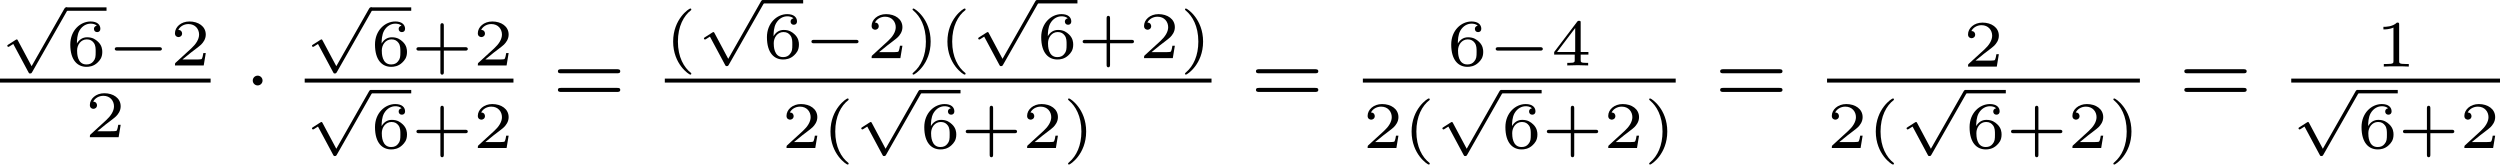 <?xml version='1.0' encoding='UTF-8'?>
<!-- This file was generated by dvisvgm 2.13.3 -->
<svg version='1.1' xmlns='http://www.w3.org/2000/svg' xmlns:xlink='http://www.w3.org/1999/xlink' width='452.025pt' height='29.754pt' viewBox='26.301 74.889 452.025 29.754'>
<defs>
<path id='g5-61' d='M5.826-2.654C5.946-2.654 6.105-2.654 6.105-2.837S5.914-3.021 5.794-3.021H.781C.662-3.021 .47-3.021 .47-2.837S.63-2.654 .749-2.654H5.826ZM5.794-.964C5.914-.964 6.105-.964 6.105-1.148S5.946-1.331 5.826-1.331H.749C.63-1.331 .47-1.331 .47-1.148S.662-.964 .781-.964H5.794Z'/>
<path id='g1-1' d='M1.618-1.993C1.618-2.264 1.395-2.439 1.18-2.439C.925-2.439 .733-2.232 .733-2C.733-1.73 .956-1.554 1.172-1.554C1.427-1.554 1.618-1.761 1.618-1.993Z'/>
<path id='g3-40' d='M2.379 1.351C1.722 .849 1.184-.096 1.184-1.494C1.184-2.875 1.71-3.832 2.379-4.34C2.379-4.346 2.397-4.37 2.397-4.4C2.397-4.435 2.373-4.483 2.301-4.483C2.194-4.483 .753-3.545 .753-1.494C.753 .55 2.188 1.494 2.301 1.494C2.373 1.494 2.397 1.447 2.397 1.411C2.397 1.381 2.379 1.357 2.379 1.351Z'/>
<path id='g3-41' d='M2.116-1.494C2.116-3.539 .681-4.483 .568-4.483C.496-4.483 .478-4.429 .478-4.4C.478-4.364 .484-4.358 .592-4.262C1.13-3.802 1.686-2.917 1.686-1.494C1.686-.227 1.243 .723 .568 1.291C.484 1.369 .478 1.375 .478 1.411C.478 1.441 .496 1.494 .568 1.494C.675 1.494 2.116 .556 2.116-1.494Z'/>
<path id='g3-43' d='M2.947-1.339H4.878C4.961-1.339 5.111-1.339 5.111-1.494S4.961-1.65 4.878-1.65H2.947V-3.587C2.947-3.67 2.947-3.82 2.792-3.82S2.636-3.67 2.636-3.587V-1.65H.705C.622-1.65 .472-1.65 .472-1.494S.622-1.339 .705-1.339H2.636V.598C2.636 .681 2.636 .831 2.792 .831S2.947 .681 2.947 .598V-1.339Z'/>
<path id='g3-49' d='M2.146-3.796C2.146-3.975 2.122-3.975 1.943-3.975C1.548-3.593 .938-3.593 .723-3.593V-3.359C.879-3.359 1.273-3.359 1.632-3.527V-.508C1.632-.311 1.632-.233 1.016-.233H.759V0C1.088-.024 1.554-.024 1.889-.024S2.69-.024 3.019 0V-.233H2.762C2.146-.233 2.146-.311 2.146-.508V-3.796Z'/>
<path id='g3-50' d='M3.216-1.118H2.995C2.983-1.034 2.923-.64 2.833-.574C2.792-.538 2.307-.538 2.224-.538H1.106L1.871-1.16C2.074-1.321 2.606-1.704 2.792-1.883C2.971-2.062 3.216-2.367 3.216-2.792C3.216-3.539 2.54-3.975 1.739-3.975C.968-3.975 .43-3.467 .43-2.905C.43-2.6 .687-2.564 .753-2.564C.903-2.564 1.076-2.672 1.076-2.887C1.076-3.019 .998-3.21 .735-3.21C.873-3.515 1.237-3.742 1.65-3.742C2.277-3.742 2.612-3.276 2.612-2.792C2.612-2.367 2.331-1.931 1.913-1.548L.496-.251C.436-.191 .43-.185 .43 0H3.031L3.216-1.118Z'/>
<path id='g3-52' d='M3.371-.98V-1.213H2.672V-3.856C2.672-3.993 2.672-4.035 2.523-4.035C2.415-4.035 2.403-4.017 2.349-3.945L.275-1.213V-.98H2.134V-.502C2.134-.305 2.134-.233 1.632-.233H1.459V0C1.578-.006 2.14-.024 2.403-.024S3.228-.006 3.347 0V-.233H3.174C2.672-.233 2.672-.305 2.672-.502V-.98H3.371ZM2.176-3.383V-1.213H.532L2.176-3.383Z'/>
<path id='g3-54' d='M.974-1.979C.98-2.277 .992-2.774 1.201-3.144C1.465-3.599 1.859-3.778 2.218-3.778C2.355-3.778 2.63-3.754 2.774-3.587C2.552-3.551 2.517-3.395 2.517-3.3C2.517-3.144 2.624-3.013 2.803-3.013S3.096-3.126 3.096-3.312C3.096-3.676 2.821-3.975 2.212-3.975C1.285-3.975 .377-3.168 .377-1.895C.377-.442 1.052 .126 1.841 .126C2.074 .126 2.481 .09 2.845-.263C3.037-.454 3.27-.693 3.27-1.219C3.27-1.423 3.246-1.805 2.881-2.146C2.672-2.337 2.409-2.546 1.901-2.546C1.482-2.546 1.178-2.331 .974-1.979ZM1.835-.09C.992-.09 .992-1.118 .992-1.351C.992-1.865 1.333-2.355 1.871-2.355C2.182-2.355 2.361-2.23 2.505-2.038C2.672-1.805 2.672-1.536 2.672-1.219C2.672-.807 2.66-.604 2.457-.365C2.313-.185 2.122-.09 1.835-.09Z'/>
<path id='g0-0' d='M4.758-1.339C4.854-1.339 5.003-1.339 5.003-1.494S4.854-1.65 4.758-1.65H.992C.897-1.65 .747-1.65 .747-1.494S.897-1.339 .992-1.339H4.758Z'/>
<path id='g0-112' d='M2.857 5.009L1.62 2.69C1.584 2.618 1.566 2.588 1.512 2.588C1.482 2.588 1.435 2.618 1.417 2.63L.759 3.049C.693 3.09 .658 3.114 .658 3.162C.658 3.216 .711 3.264 .759 3.264C.783 3.264 .795 3.264 1.201 3.001L2.576 5.565C2.624 5.655 2.63 5.667 2.72 5.667C2.833 5.667 2.851 5.637 2.911 5.535L6.085-.03C6.121-.09 6.133-.114 6.133-.155C6.133-.239 6.061-.311 5.978-.311C5.888-.311 5.846-.233 5.822-.197L2.857 5.009Z'/>
</defs>
<g id='page4' transform='matrix(2 0 0 2 0 0)'>
<use x='13.151' y='38.419' xlink:href='#g0-112'/>
<rect x='19.128' y='38.11' height='.309' width='3.653'/>
<use x='19.128' y='43.361' xlink:href='#g3-54'/>
<use x='22.781' y='43.361' xlink:href='#g0-0'/>
<use x='28.537' y='43.361' xlink:href='#g3-50'/>
<rect x='13.151' y='44.55' height='.359' width='19.04'/>
<use x='20.844' y='49.848' xlink:href='#g3-50'/>
<use x='35.268' y='46.722' xlink:href='#g1-1'/>
<use x='40.697' y='38.419' xlink:href='#g0-112'/>
<rect x='46.675' y='38.11' height='.309' width='3.653'/>
<use x='46.675' y='43.361' xlink:href='#g3-54'/>
<use x='50.328' y='43.361' xlink:href='#g3-43'/>
<use x='55.918' y='43.361' xlink:href='#g3-50'/>
<rect x='40.697' y='44.55' height='.359' width='18.873'/>
<use x='40.697' y='45.885' xlink:href='#g0-112'/>
<rect x='46.675' y='45.576' height='.309' width='3.653'/>
<use x='46.675' y='50.827' xlink:href='#g3-54'/>
<use x='50.328' y='50.827' xlink:href='#g3-43'/>
<use x='55.918' y='50.827' xlink:href='#g3-50'/>
<use x='63.119' y='46.722' xlink:href='#g5-61'/>
<use x='73.253' y='42.697' xlink:href='#g3-40'/>
<use x='76.131' y='37.755' xlink:href='#g0-112'/>
<rect x='82.108' y='37.446' height='.309' width='3.653'/>
<use x='82.108' y='42.697' xlink:href='#g3-54'/>
<use x='85.761' y='42.697' xlink:href='#g0-0'/>
<use x='91.518' y='42.697' xlink:href='#g3-50'/>
<use x='95.17' y='42.697' xlink:href='#g3-41'/>
<use x='98.049' y='42.697' xlink:href='#g3-40'/>
<use x='100.927' y='37.755' xlink:href='#g0-112'/>
<rect x='106.904' y='37.446' height='.309' width='3.653'/>
<use x='106.904' y='42.697' xlink:href='#g3-54'/>
<use x='110.557' y='42.697' xlink:href='#g3-43'/>
<use x='116.147' y='42.697' xlink:href='#g3-50'/>
<use x='119.8' y='42.697' xlink:href='#g3-41'/>
<rect x='73.253' y='44.55' height='.359' width='49.425'/>
<use x='83.824' y='50.827' xlink:href='#g3-50'/>
<use x='87.477' y='50.827' xlink:href='#g3-40'/>
<use x='90.355' y='45.885' xlink:href='#g0-112'/>
<rect x='96.333' y='45.576' height='.309' width='3.653'/>
<use x='96.333' y='50.827' xlink:href='#g3-54'/>
<use x='99.986' y='50.827' xlink:href='#g3-43'/>
<use x='105.576' y='50.827' xlink:href='#g3-50'/>
<use x='109.229' y='50.827' xlink:href='#g3-41'/>
<use x='126.226' y='46.722' xlink:href='#g5-61'/>
<use x='143.971' y='43.361' xlink:href='#g3-54'/>
<use x='147.623' y='43.361' xlink:href='#g0-0'/>
<use x='153.38' y='43.361' xlink:href='#g3-52'/>
<rect x='136.36' y='44.55' height='.359' width='28.282'/>
<use x='136.36' y='50.827' xlink:href='#g3-50'/>
<use x='140.013' y='50.827' xlink:href='#g3-40'/>
<use x='142.891' y='45.885' xlink:href='#g0-112'/>
<rect x='148.869' y='45.576' height='.309' width='3.653'/>
<use x='148.869' y='50.827' xlink:href='#g3-54'/>
<use x='152.522' y='50.827' xlink:href='#g3-43'/>
<use x='158.112' y='50.827' xlink:href='#g3-50'/>
<use x='161.765' y='50.827' xlink:href='#g3-41'/>
<use x='168.191' y='46.722' xlink:href='#g5-61'/>
<use x='190.64' y='43.463' xlink:href='#g3-50'/>
<rect x='178.325' y='44.55' height='.359' width='28.282'/>
<use x='178.325' y='50.827' xlink:href='#g3-50'/>
<use x='181.978' y='50.827' xlink:href='#g3-40'/>
<use x='184.856' y='45.885' xlink:href='#g0-112'/>
<rect x='190.833' y='45.576' height='.309' width='3.653'/>
<use x='190.833' y='50.827' xlink:href='#g3-54'/>
<use x='194.486' y='50.827' xlink:href='#g3-43'/>
<use x='200.076' y='50.827' xlink:href='#g3-50'/>
<use x='203.729' y='50.827' xlink:href='#g3-41'/>
<use x='210.155' y='46.722' xlink:href='#g5-61'/>
<use x='227.9' y='43.463' xlink:href='#g3-49'/>
<rect x='220.29' y='44.55' height='.359' width='18.873'/>
<use x='220.29' y='45.885' xlink:href='#g0-112'/>
<rect x='226.267' y='45.576' height='.309' width='3.653'/>
<use x='226.267' y='50.827' xlink:href='#g3-54'/>
<use x='229.92' y='50.827' xlink:href='#g3-43'/>
<use x='235.51' y='50.827' xlink:href='#g3-50'/>
</g>
</svg>